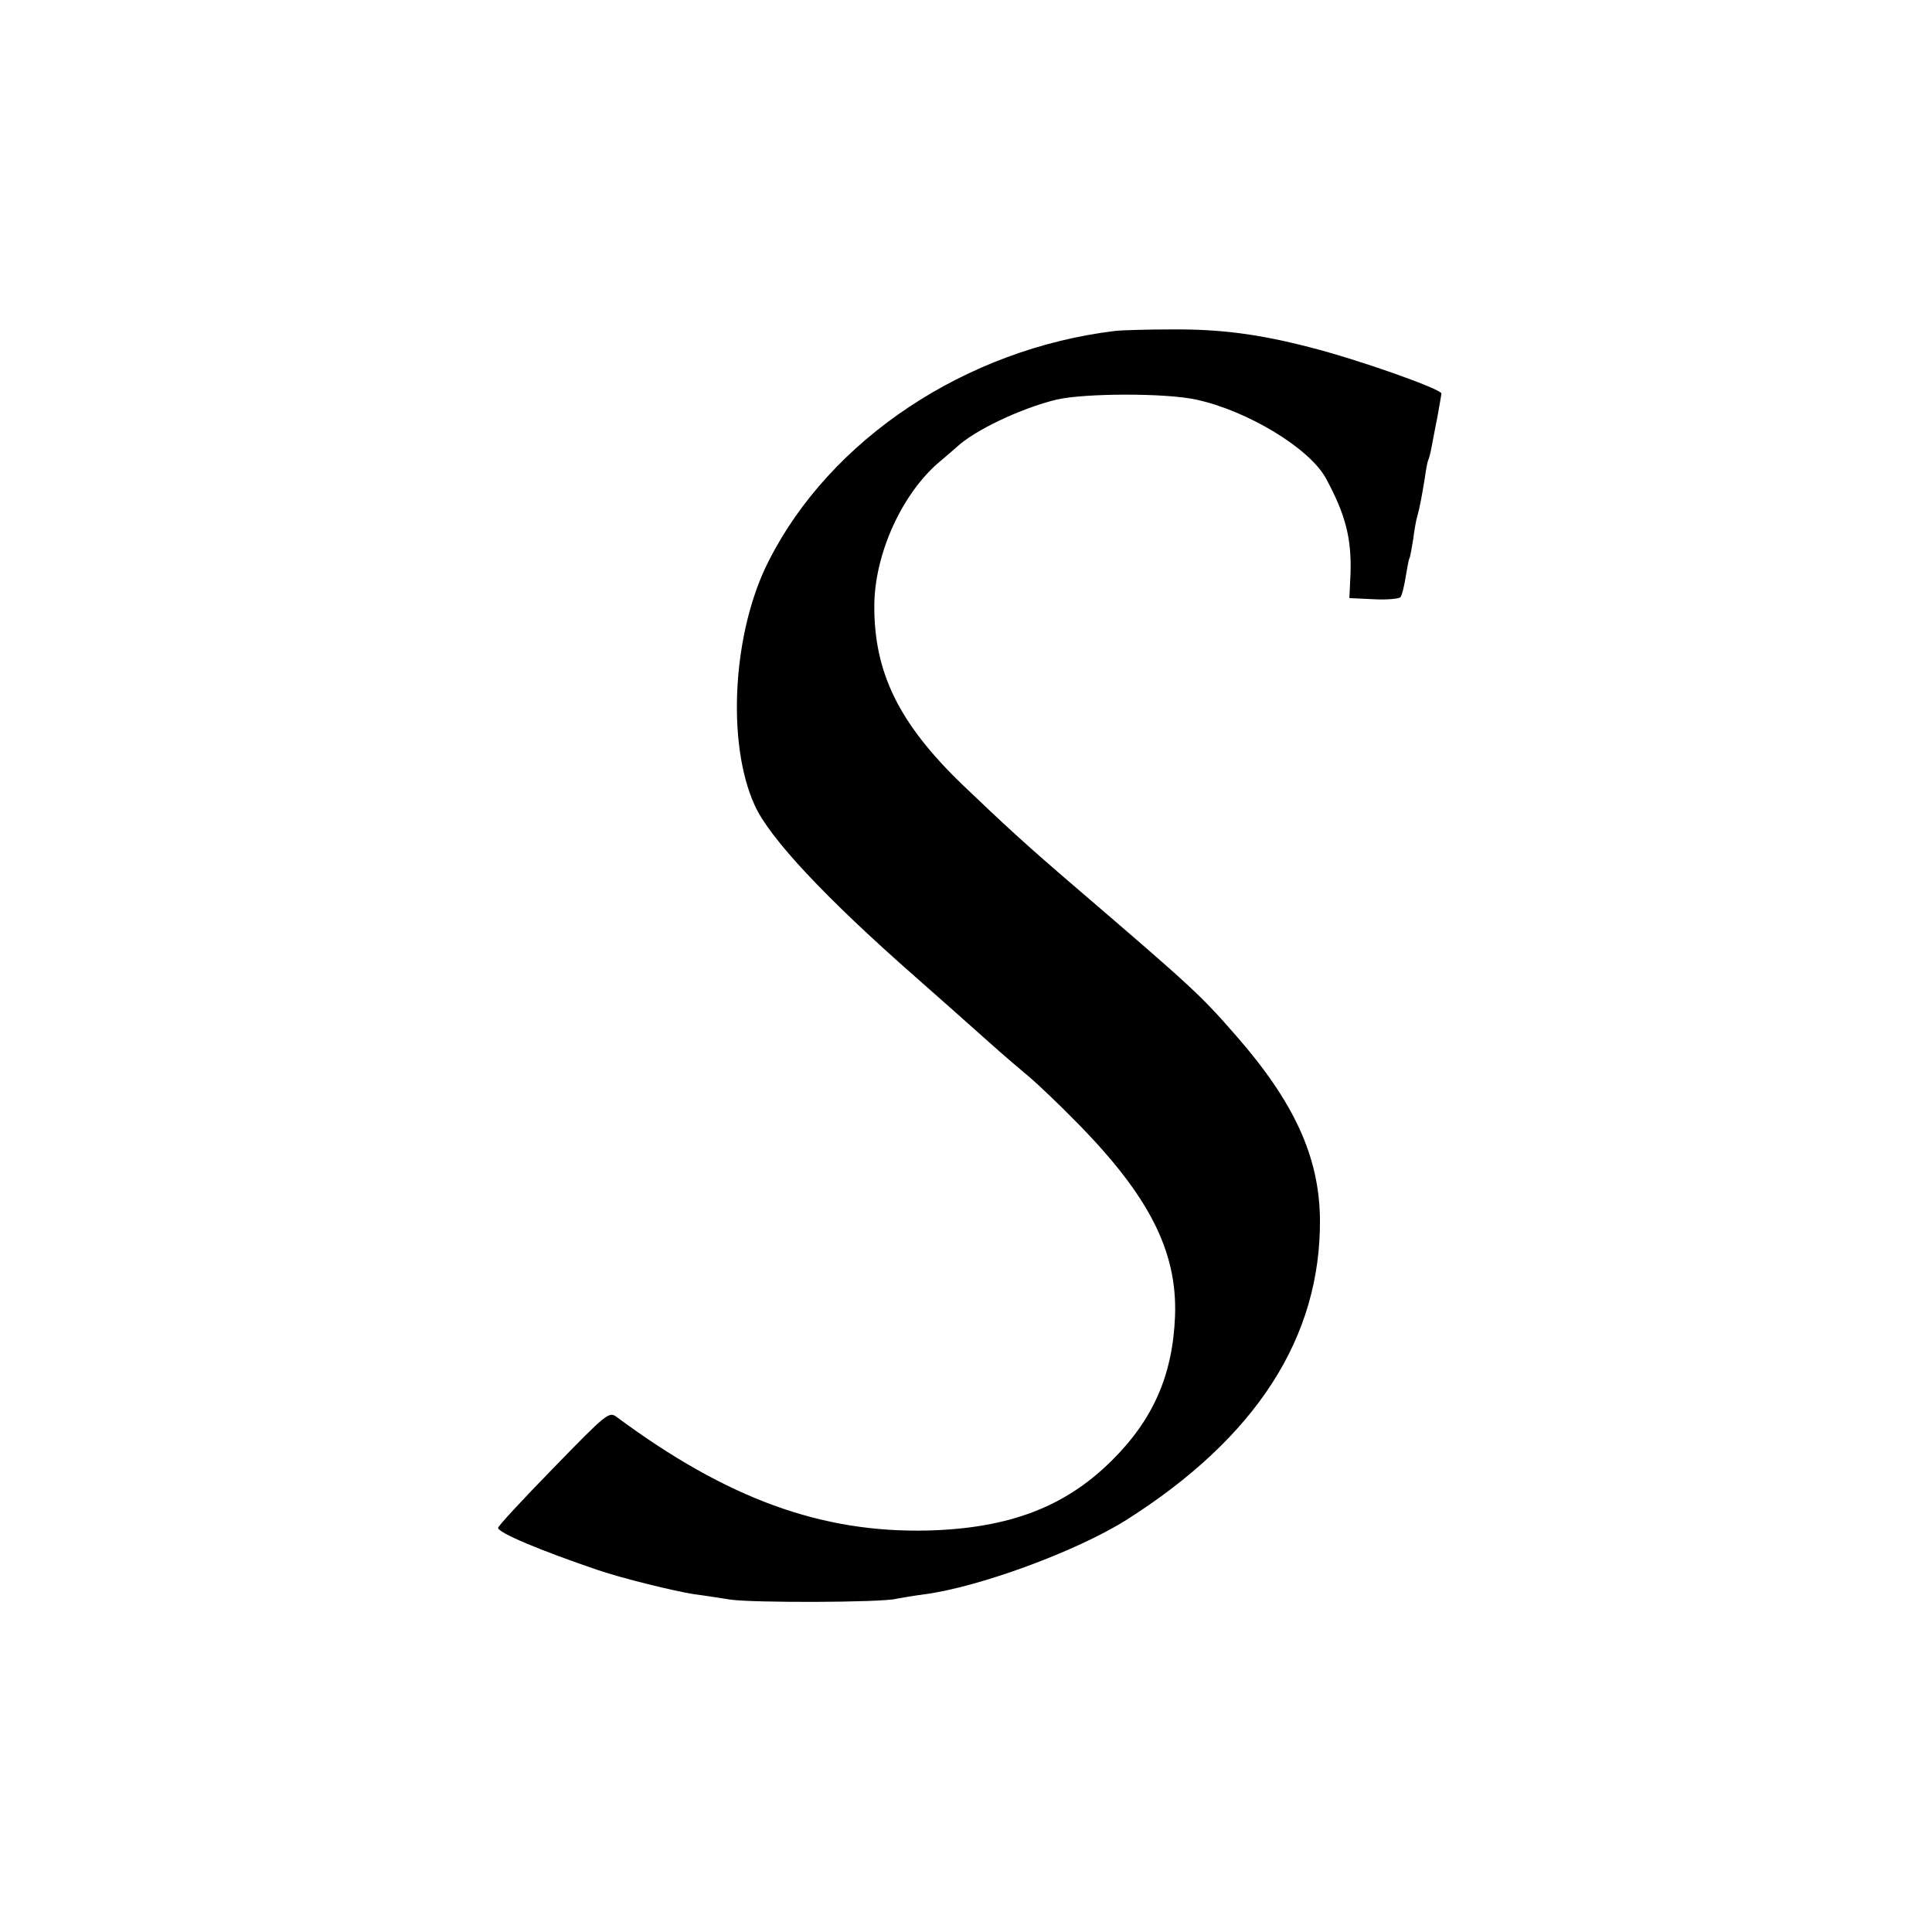 <?xml version="1.0" standalone="no"?>
<!DOCTYPE svg PUBLIC "-//W3C//DTD SVG 20010904//EN"
 "http://www.w3.org/TR/2001/REC-SVG-20010904/DTD/svg10.dtd">
<svg version="1.0" xmlns="http://www.w3.org/2000/svg"
 width="512pt" height="512pt" viewBox="0 0 512 512"
 preserveAspectRatio="xMidYMid meet">
<g transform="translate(0,512) scale(0.1,-0.1)"
fill="#000000" stroke="none">
<path d="M2955 4243 c-396 -48 -755 -287 -918 -610 -96 -188 -112 -483 -37
-647 39 -87 188 -246 426 -455 69 -61 118 -104 194 -172 41 -37 91 -79 110
-95 19 -16 75 -69 124 -119 191 -194 266 -341 260 -512 -6 -157 -58 -275 -168
-384 -124 -123 -272 -179 -486 -185 -283 -7 -533 84 -826 301 -20 15 -27 9
-167 -135 -81 -83 -147 -154 -147 -159 0 -13 112 -60 265 -112 65 -22 199 -55
255 -64 19 -2 62 -9 95 -14 59 -9 402 -8 440 2 11 2 45 8 75 12 145 19 403
114 535 197 344 218 516 484 513 798 -2 164 -68 309 -222 485 -95 109 -116
128 -426 394 -132 113 -188 165 -300 272 -168 162 -234 297 -233 475 1 137 74
298 175 382 17 14 35 30 42 36 47 45 171 104 266 127 73 17 288 18 370 0 135
-29 301 -129 344 -209 52 -96 68 -159 65 -252 l-3 -65 64 -3 c34 -2 66 1 71 5
4 4 10 28 14 53 4 24 8 47 10 50 2 3 6 26 10 50 3 25 8 53 11 62 6 21 12 52
20 102 3 22 7 43 9 47 2 3 6 19 9 35 3 16 10 53 16 83 5 29 10 56 10 58 0 12
-220 90 -350 123 -136 35 -237 48 -365 47 -66 0 -133 -2 -150 -4z"/>
</g>
</svg>
